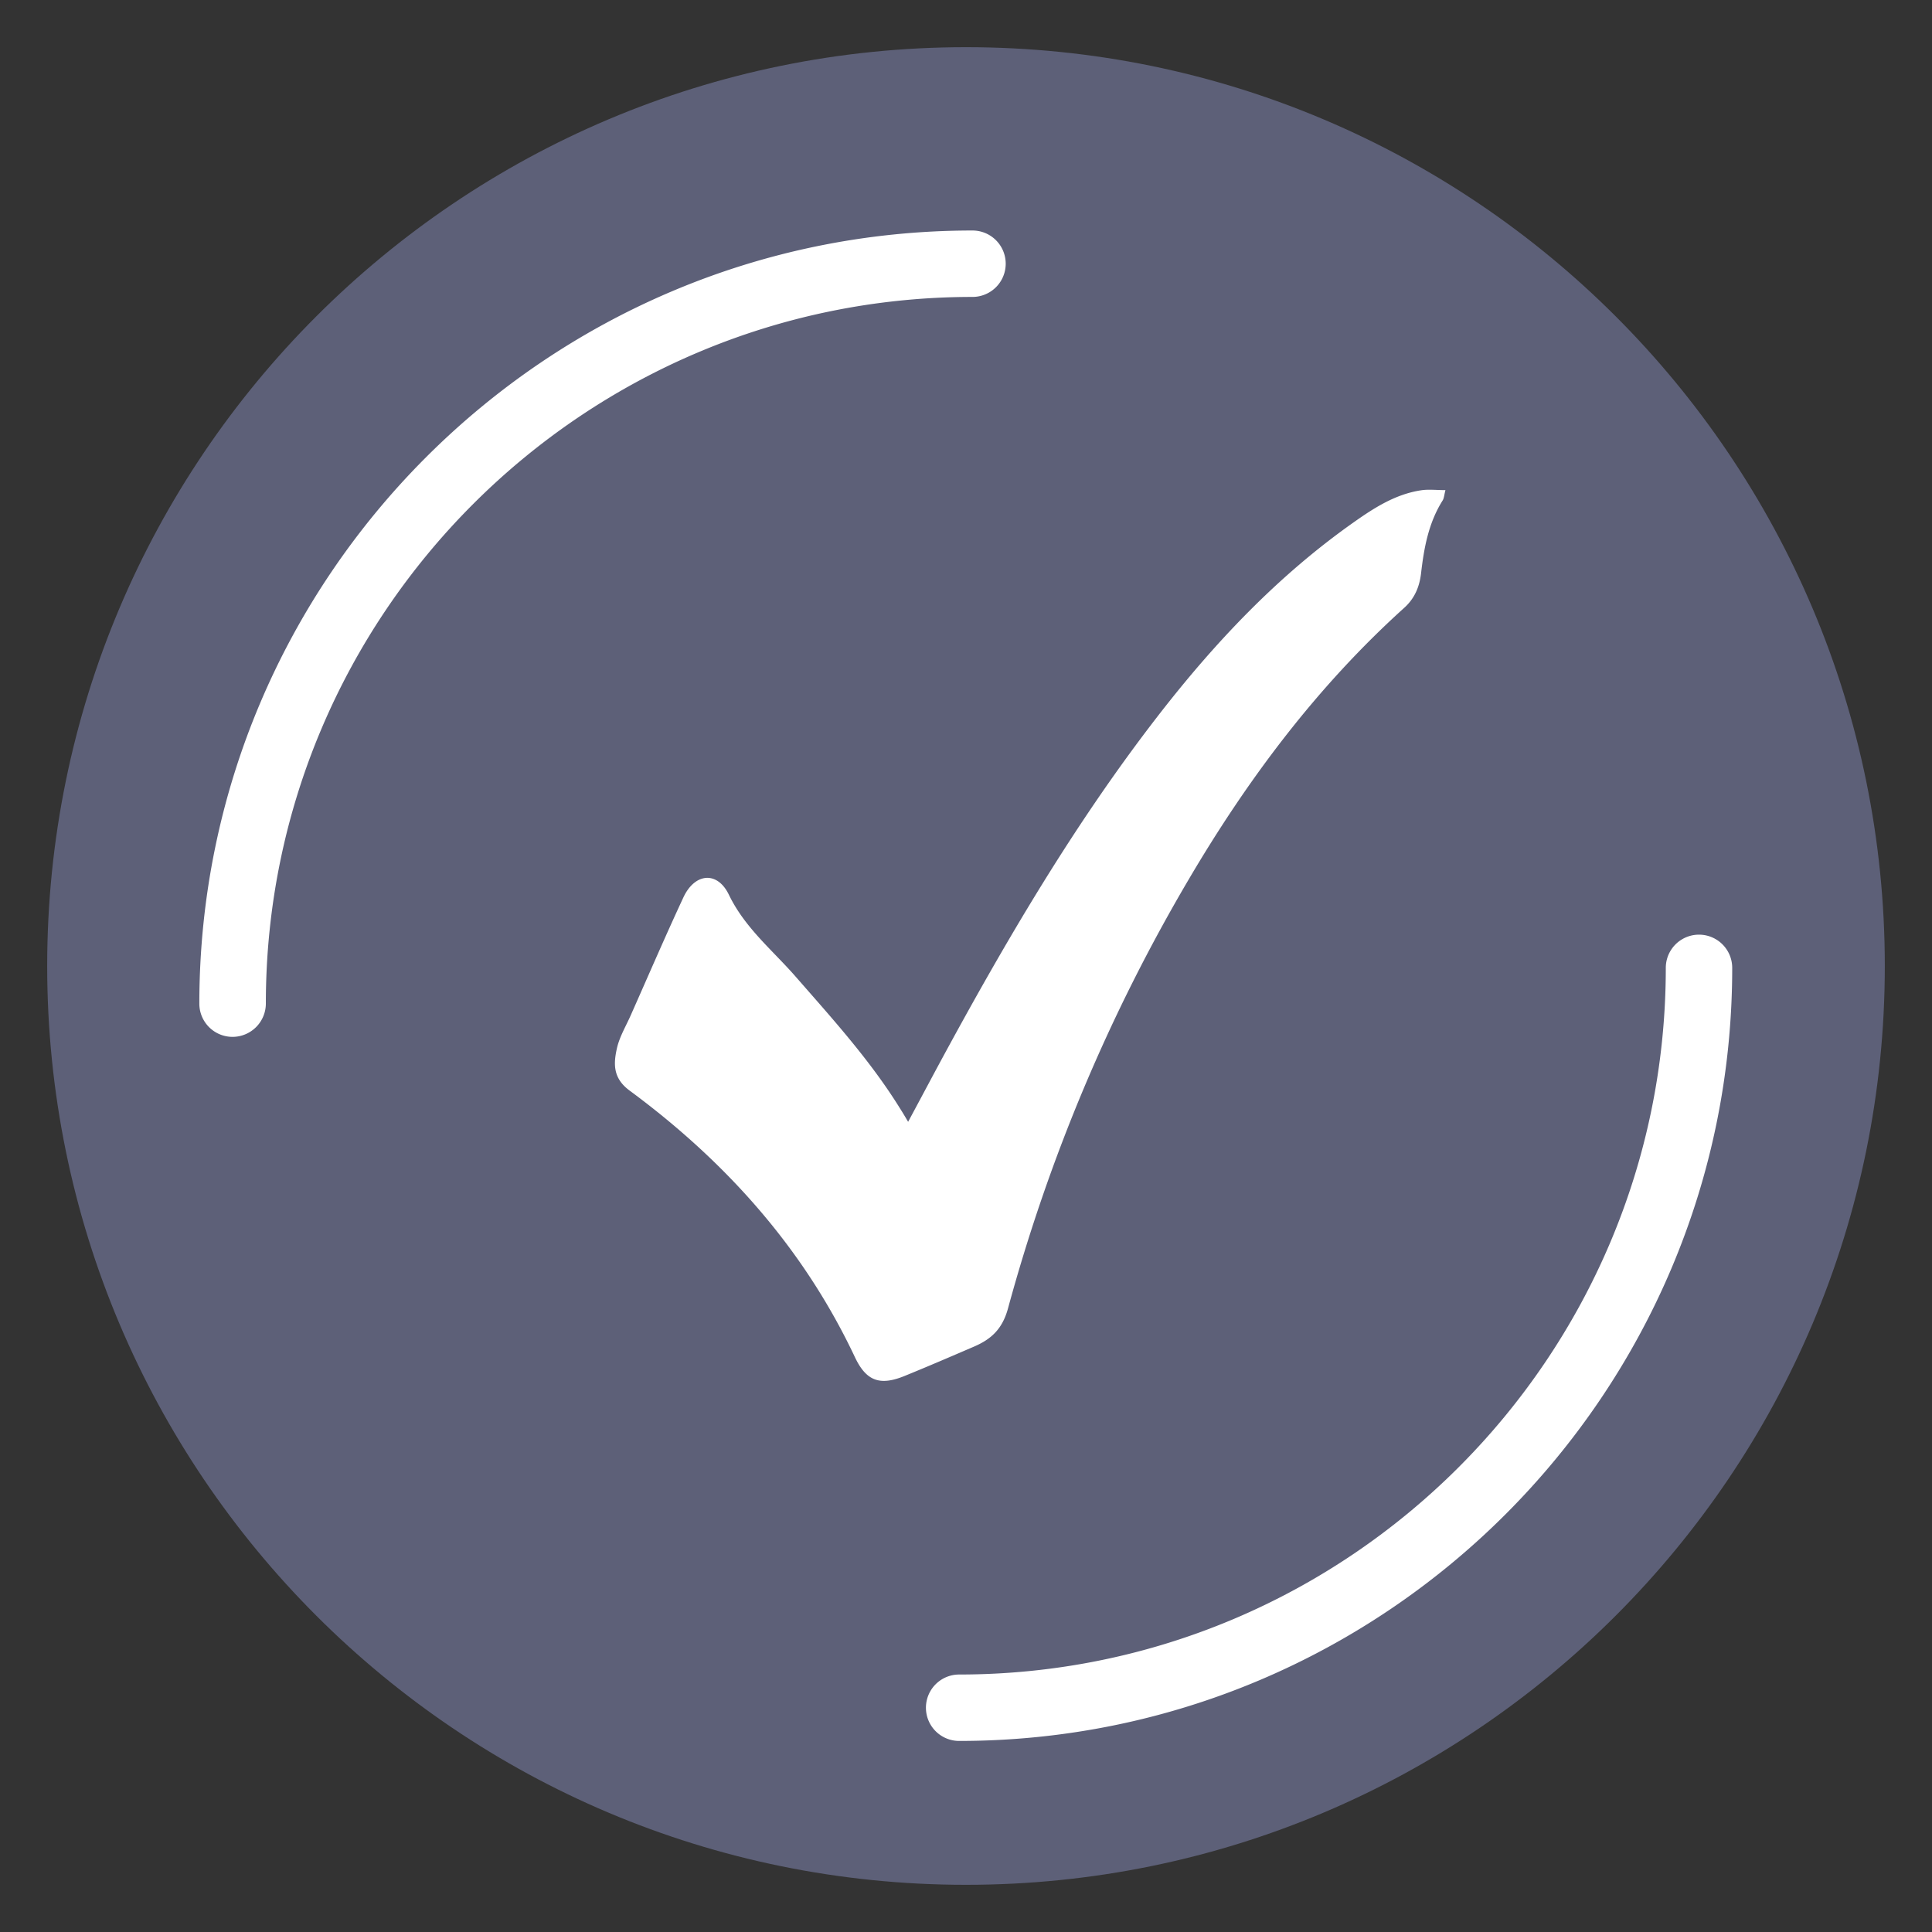 <svg id="Capa_1" xmlns="http://www.w3.org/2000/svg" viewBox="0 0 217 217"><rect x="0" y="0" width="217" height="217" fill="#333333" stroke="none"/><style>.st0{fill:#5d6078}.st1{fill:#fff}</style><path class="st0" d="M108.5 211.7c56.99 0 103.2-46.2 103.2-103.2 0-56.99-46.21-103.2-103.2-103.2S5.3 51.51 5.3 108.5c0 57 46.21 103.2 103.2 103.2"/><path class="st1" d="M107.73 195.54a3.73 3.73 0 0 1 0-7.46c43.77 0 79.37-35.61 79.37-79.37a3.73 3.73 0 0 1 7.46 0c.01 47.87-38.94 86.83-86.83 86.83zm-81.61-79.08a3.73 3.73 0 0 1-3.73-3.73c0-47.88 38.96-86.84 86.84-86.84a3.73 3.73 0 0 1 0 7.46c-43.77 0-79.37 35.61-79.37 79.37a3.747 3.747 0 0 1-3.74 3.74zM102 126c1.27-2.36 2.39-4.47 3.52-6.57 7.36-13.61 15.16-26.94 24.67-39.19 6.32-8.14 13.36-15.58 21.82-21.55 2.32-1.64 4.71-3.18 7.6-3.62.83-.13 1.7-.02 2.74-.02-.15.59-.16.92-.32 1.17-1.58 2.51-2.09 5.32-2.42 8.19-.18 1.51-.72 2.81-1.9 3.87-9.75 8.8-17.54 19.19-24.18 30.47-8.93 15.15-15.69 31.24-20.31 48.2-.63 2.32-1.88 3.46-3.8 4.29-2.6 1.12-5.2 2.24-7.83 3.31-2.75 1.12-4.29.58-5.56-2.1-5.78-12.26-14.53-22-25.33-29.97-1.86-1.38-1.8-2.99-1.41-4.73.29-1.3 1.02-2.5 1.56-3.73 1.96-4.41 3.87-8.85 5.91-13.23 1.28-2.74 3.81-2.99 5.11-.29 1.8 3.73 4.91 6.23 7.51 9.21 4.15 4.75 8.39 9.42 11.73 14.82.25.39.49.79.89 1.47z"/></svg>